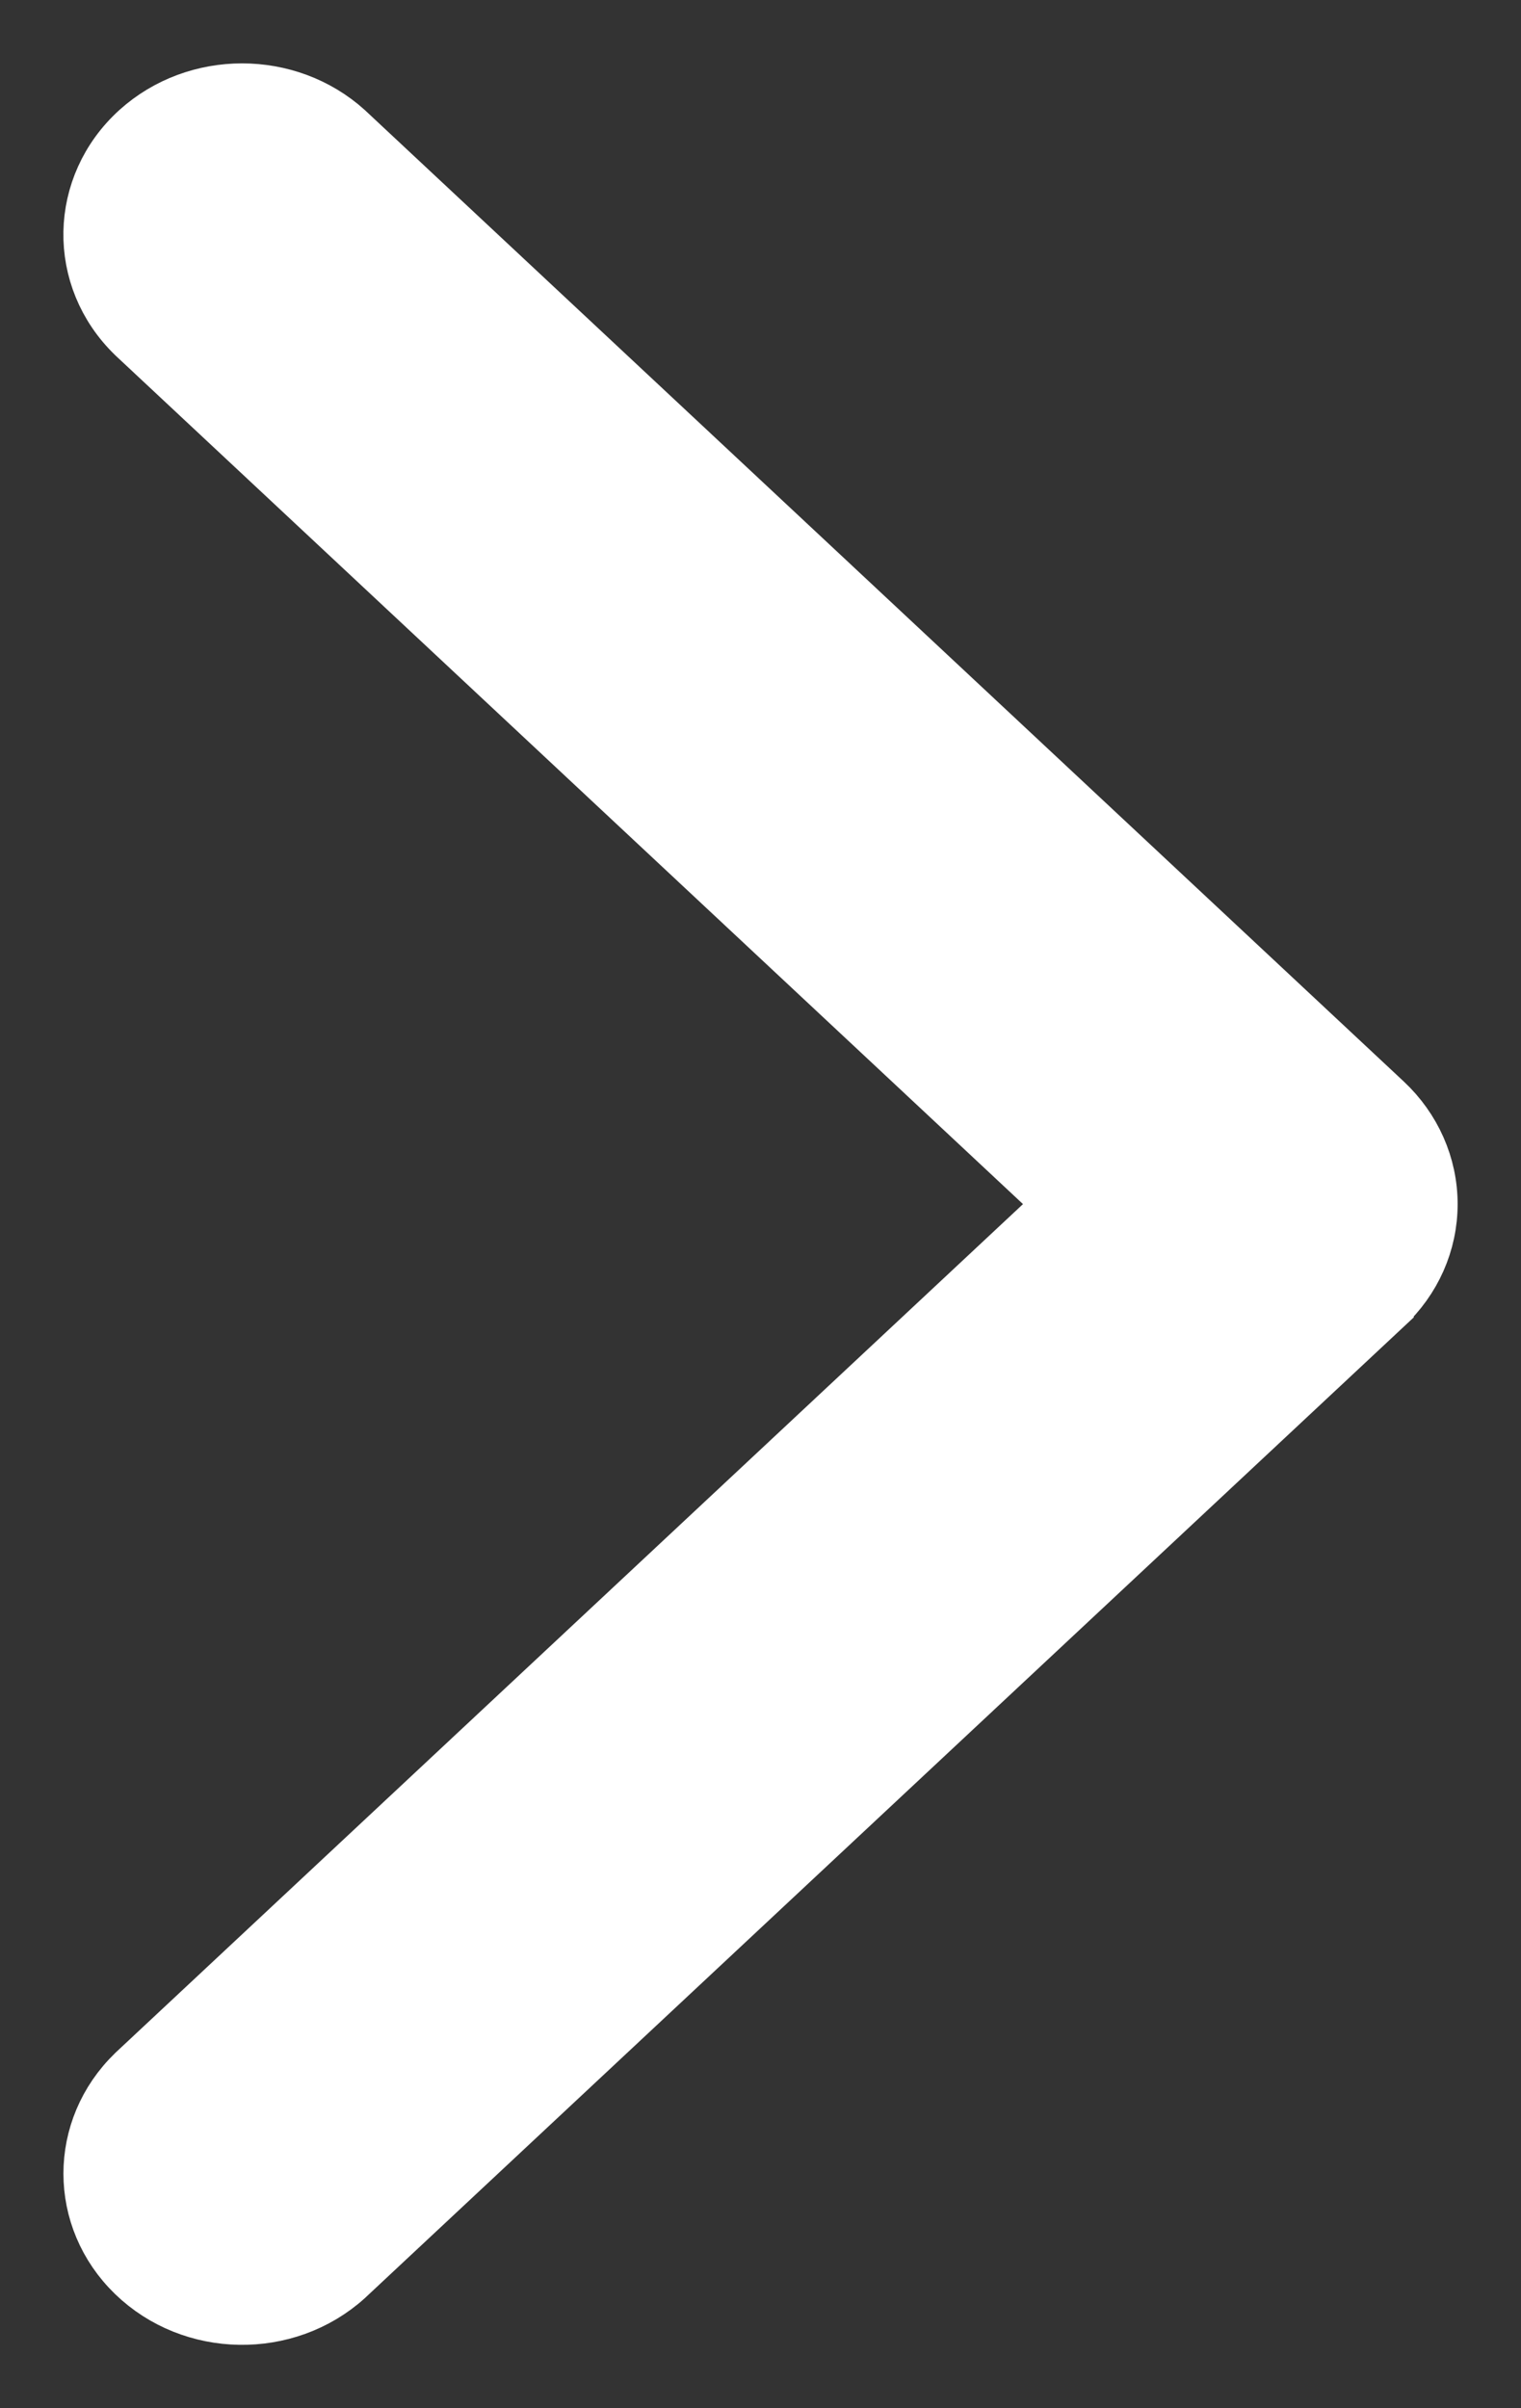 <svg width="12" height="19" viewBox="0 0 12 19" fill="none" xmlns="http://www.w3.org/2000/svg">
<rect x="0" y="0" width="12" height="19" fill="#333333" stroke="none"/>
<path id="Vector" d="M11.25 9.5C11.25 9.202 11.123 8.92 10.904 8.715L2.713 1.056L2.713 1.056L2.71 1.053C2.262 0.649 1.558 0.649 1.11 1.053C0.642 1.477 0.628 2.183 1.082 2.622L1.082 2.622L1.085 2.625L8.437 9.5L1.085 16.375L1.085 16.375L1.082 16.378C0.64 16.806 0.64 17.492 1.082 17.92L1.082 17.92C1.526 18.35 2.251 18.361 2.71 17.947L2.71 17.947L2.713 17.944L10.904 10.285C10.904 10.284 10.904 10.284 10.904 10.284C11.124 10.079 11.25 9.798 11.25 9.5ZM11.25 9.5C11.25 9.5 11.25 9.5 11.25 9.5L11 9.5L11.25 9.5C11.25 9.5 11.25 9.5 11.25 9.5Z" fill="white" stroke="white" stroke-width="0.5"/>
</svg>
